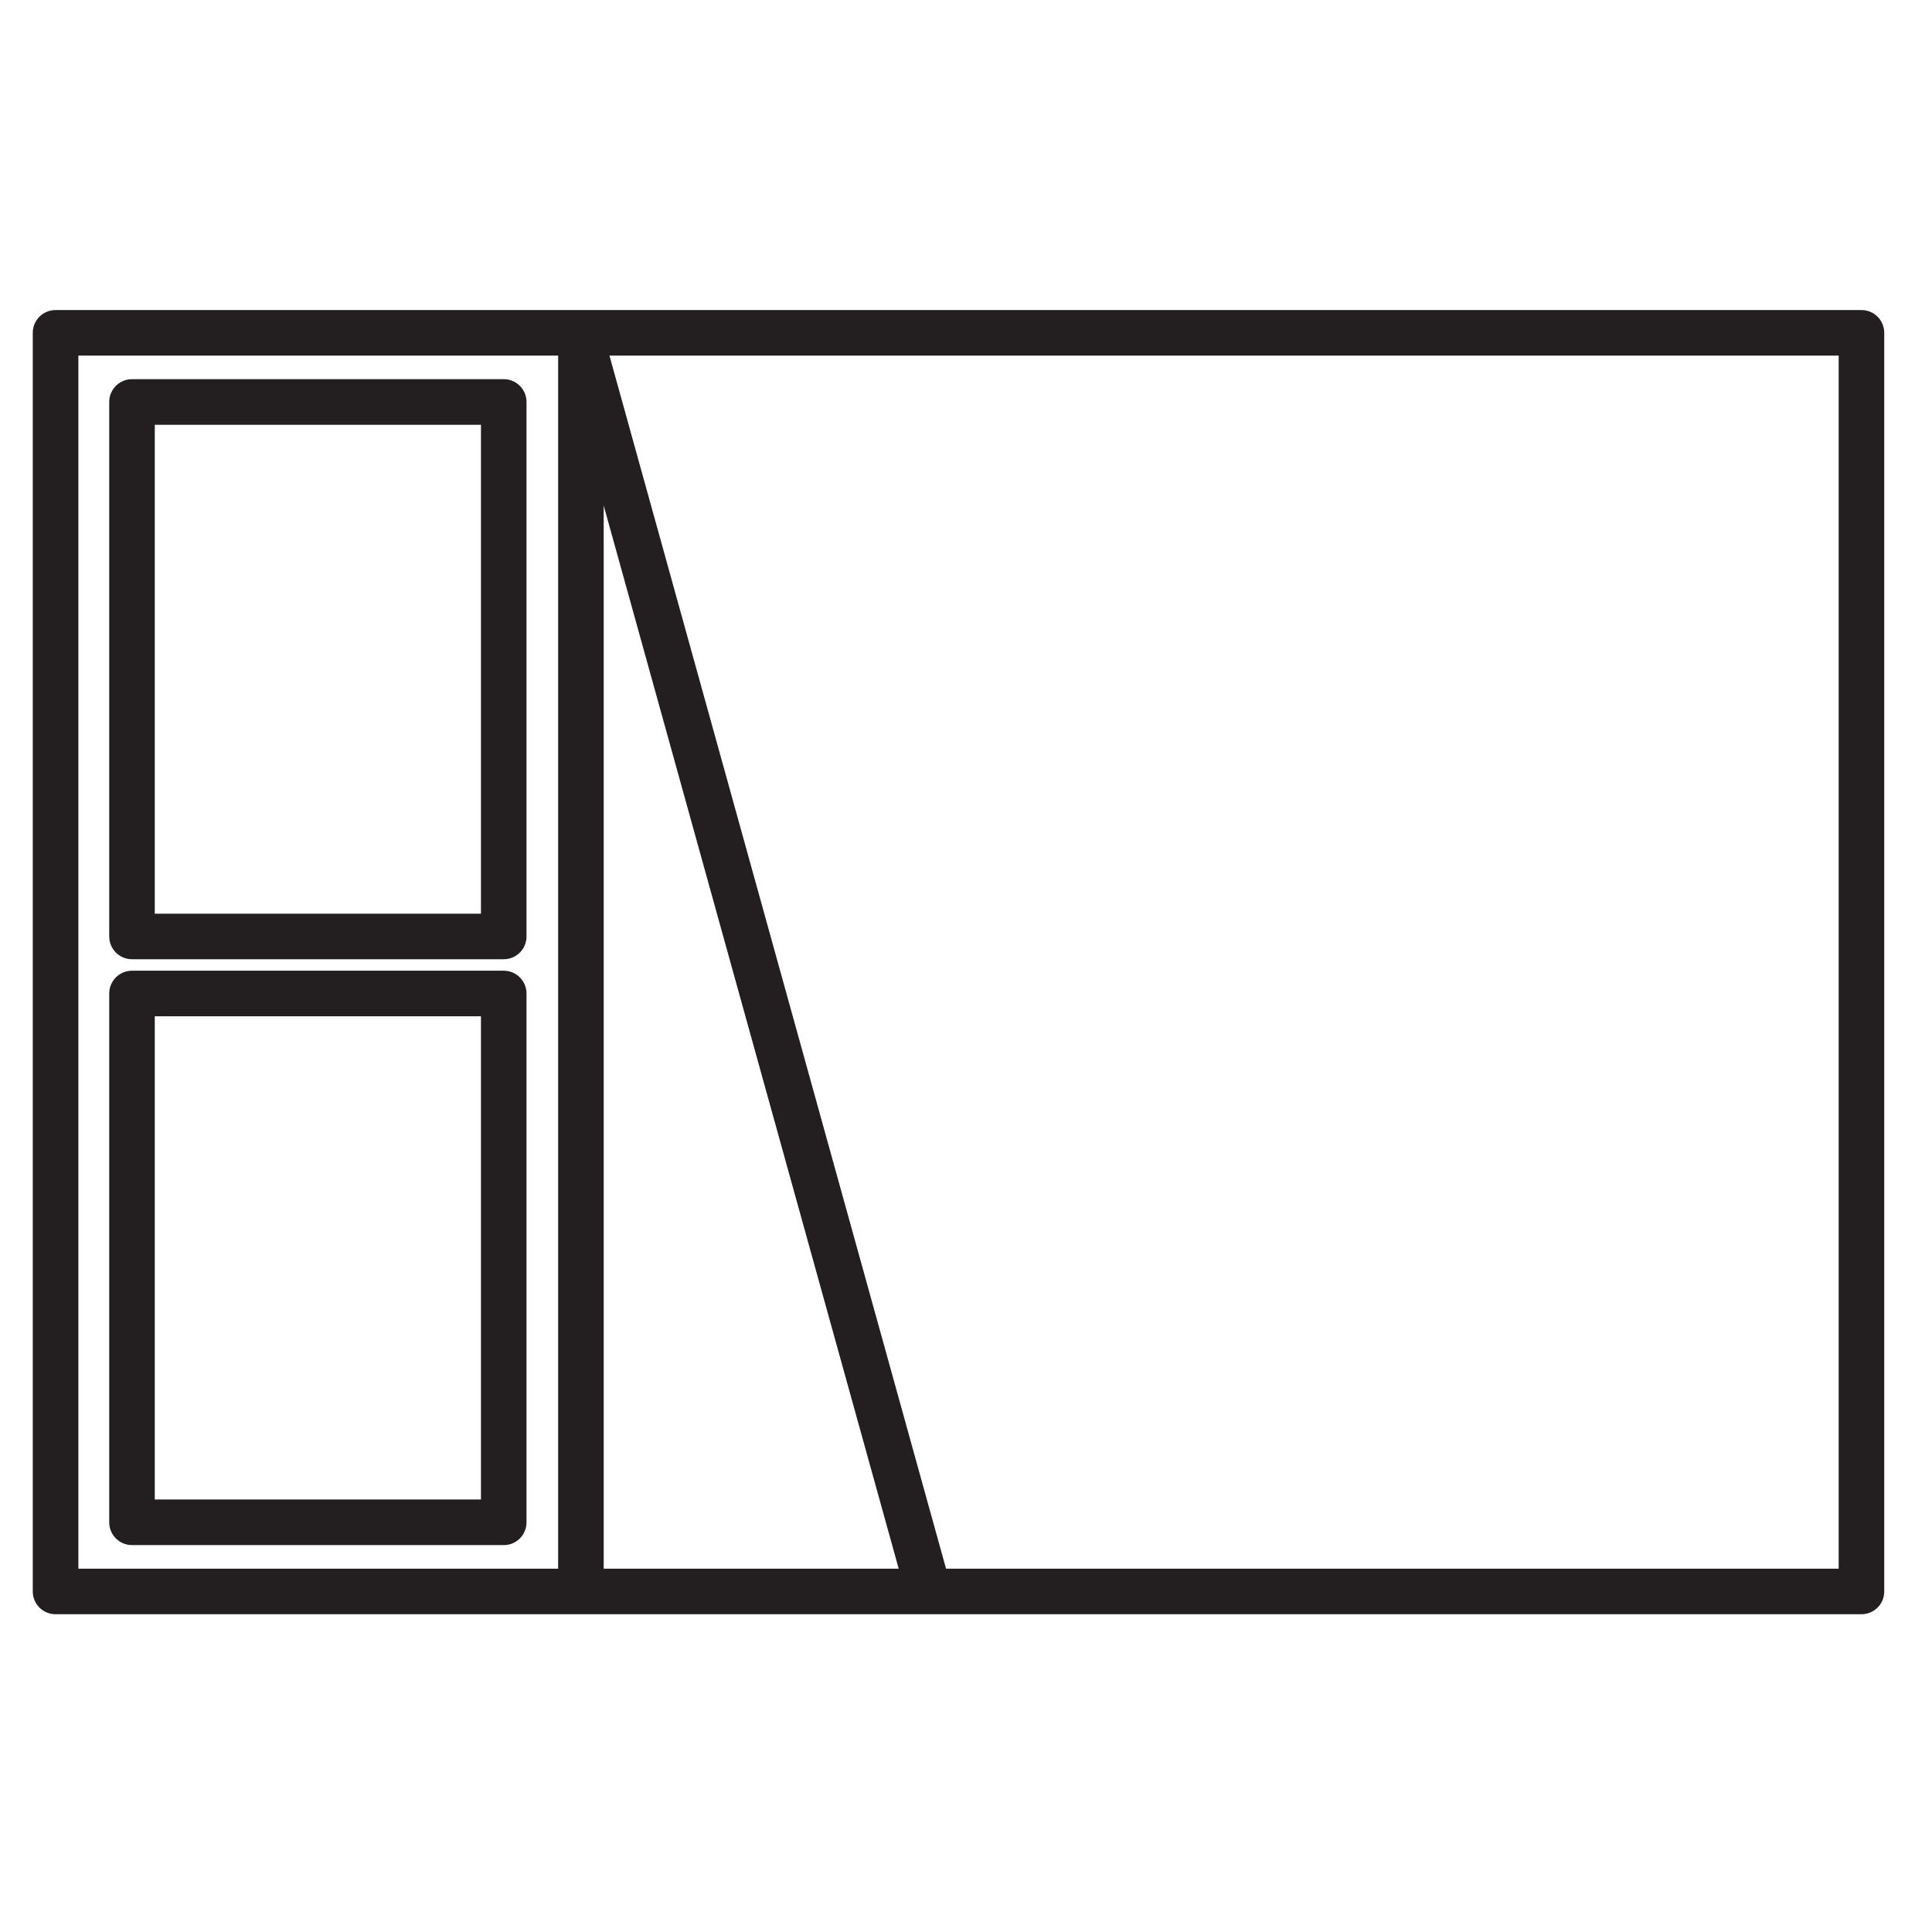 <?xml version="1.0" encoding="iso-8859-1"?>
<!-- Generator: Adobe Illustrator 19.0.0, SVG Export Plug-In . SVG Version: 6.00 Build 0)  -->
<svg version="1.1" id="Layer_1" xmlns="http://www.w3.org/2000/svg" xmlns:xlink="http://www.w3.org/1999/xlink" x="0px" y="0px"
	 viewBox="0 0 34.016 34.016" style="enable-background:new 0 0 34.016 34.016;" xml:space="preserve">
<g id="XMLID_19_">
	<rect id="XMLID_9_" style="fill:none;" width="34.016" height="34.016"/>
	<g id="XMLID_379_">
		<g id="XMLID_377_">
			<path id="XMLID_104_" style="fill:#231F20;" d="M32.774,28.421H0.978c-0.222,0-0.401-0.18-0.401-0.401V5.86
				c0-0.222,0.18-0.401,0.401-0.401h31.796c0.222,0,0.401,0.18,0.401,0.401v22.16C33.176,28.242,32.996,28.421,32.774,28.421z
				 M1.38,27.619h30.993V6.261H1.38V27.619z"/>
			<path id="XMLID_103_" style="fill:#231F20;" d="M16.342,28.392c-0.176,0-0.337-0.117-0.386-0.294L10.629,8.901v19.028
				c0,0.222-0.179,0.401-0.401,0.401c-0.222,0-0.401-0.18-0.401-0.401V5.953c0-0.201,0.148-0.371,0.347-0.398
				c0.194-0.028,0.387,0.096,0.441,0.29l6.115,22.038c0.059,0.213-0.066,0.435-0.279,0.494
				C16.413,28.387,16.377,28.392,16.342,28.392z"/>
		</g>
		<g id="XMLID_369_">
			<path id="XMLID_100_" style="fill:#231F20;" d="M8.869,16.889H2.324c-0.222,0-0.401-0.18-0.401-0.401V7.077
				c0-0.222,0.18-0.401,0.401-0.401h6.545c0.222,0,0.401,0.18,0.401,0.401v9.411C9.271,16.709,9.091,16.889,8.869,16.889z
				 M2.725,16.087h5.743V7.479H2.725V16.087z"/>
			<path id="XMLID_97_" style="fill:#231F20;" d="M8.869,27.204H2.324c-0.222,0-0.401-0.18-0.401-0.401v-9.311
				c0-0.222,0.18-0.401,0.401-0.401h6.545c0.222,0,0.401,0.18,0.401,0.401v9.311C9.271,27.024,9.091,27.204,8.869,27.204z
				 M2.725,26.401h5.743v-8.508H2.725V26.401z"/>
		</g>
	</g>
</g>
</svg>
